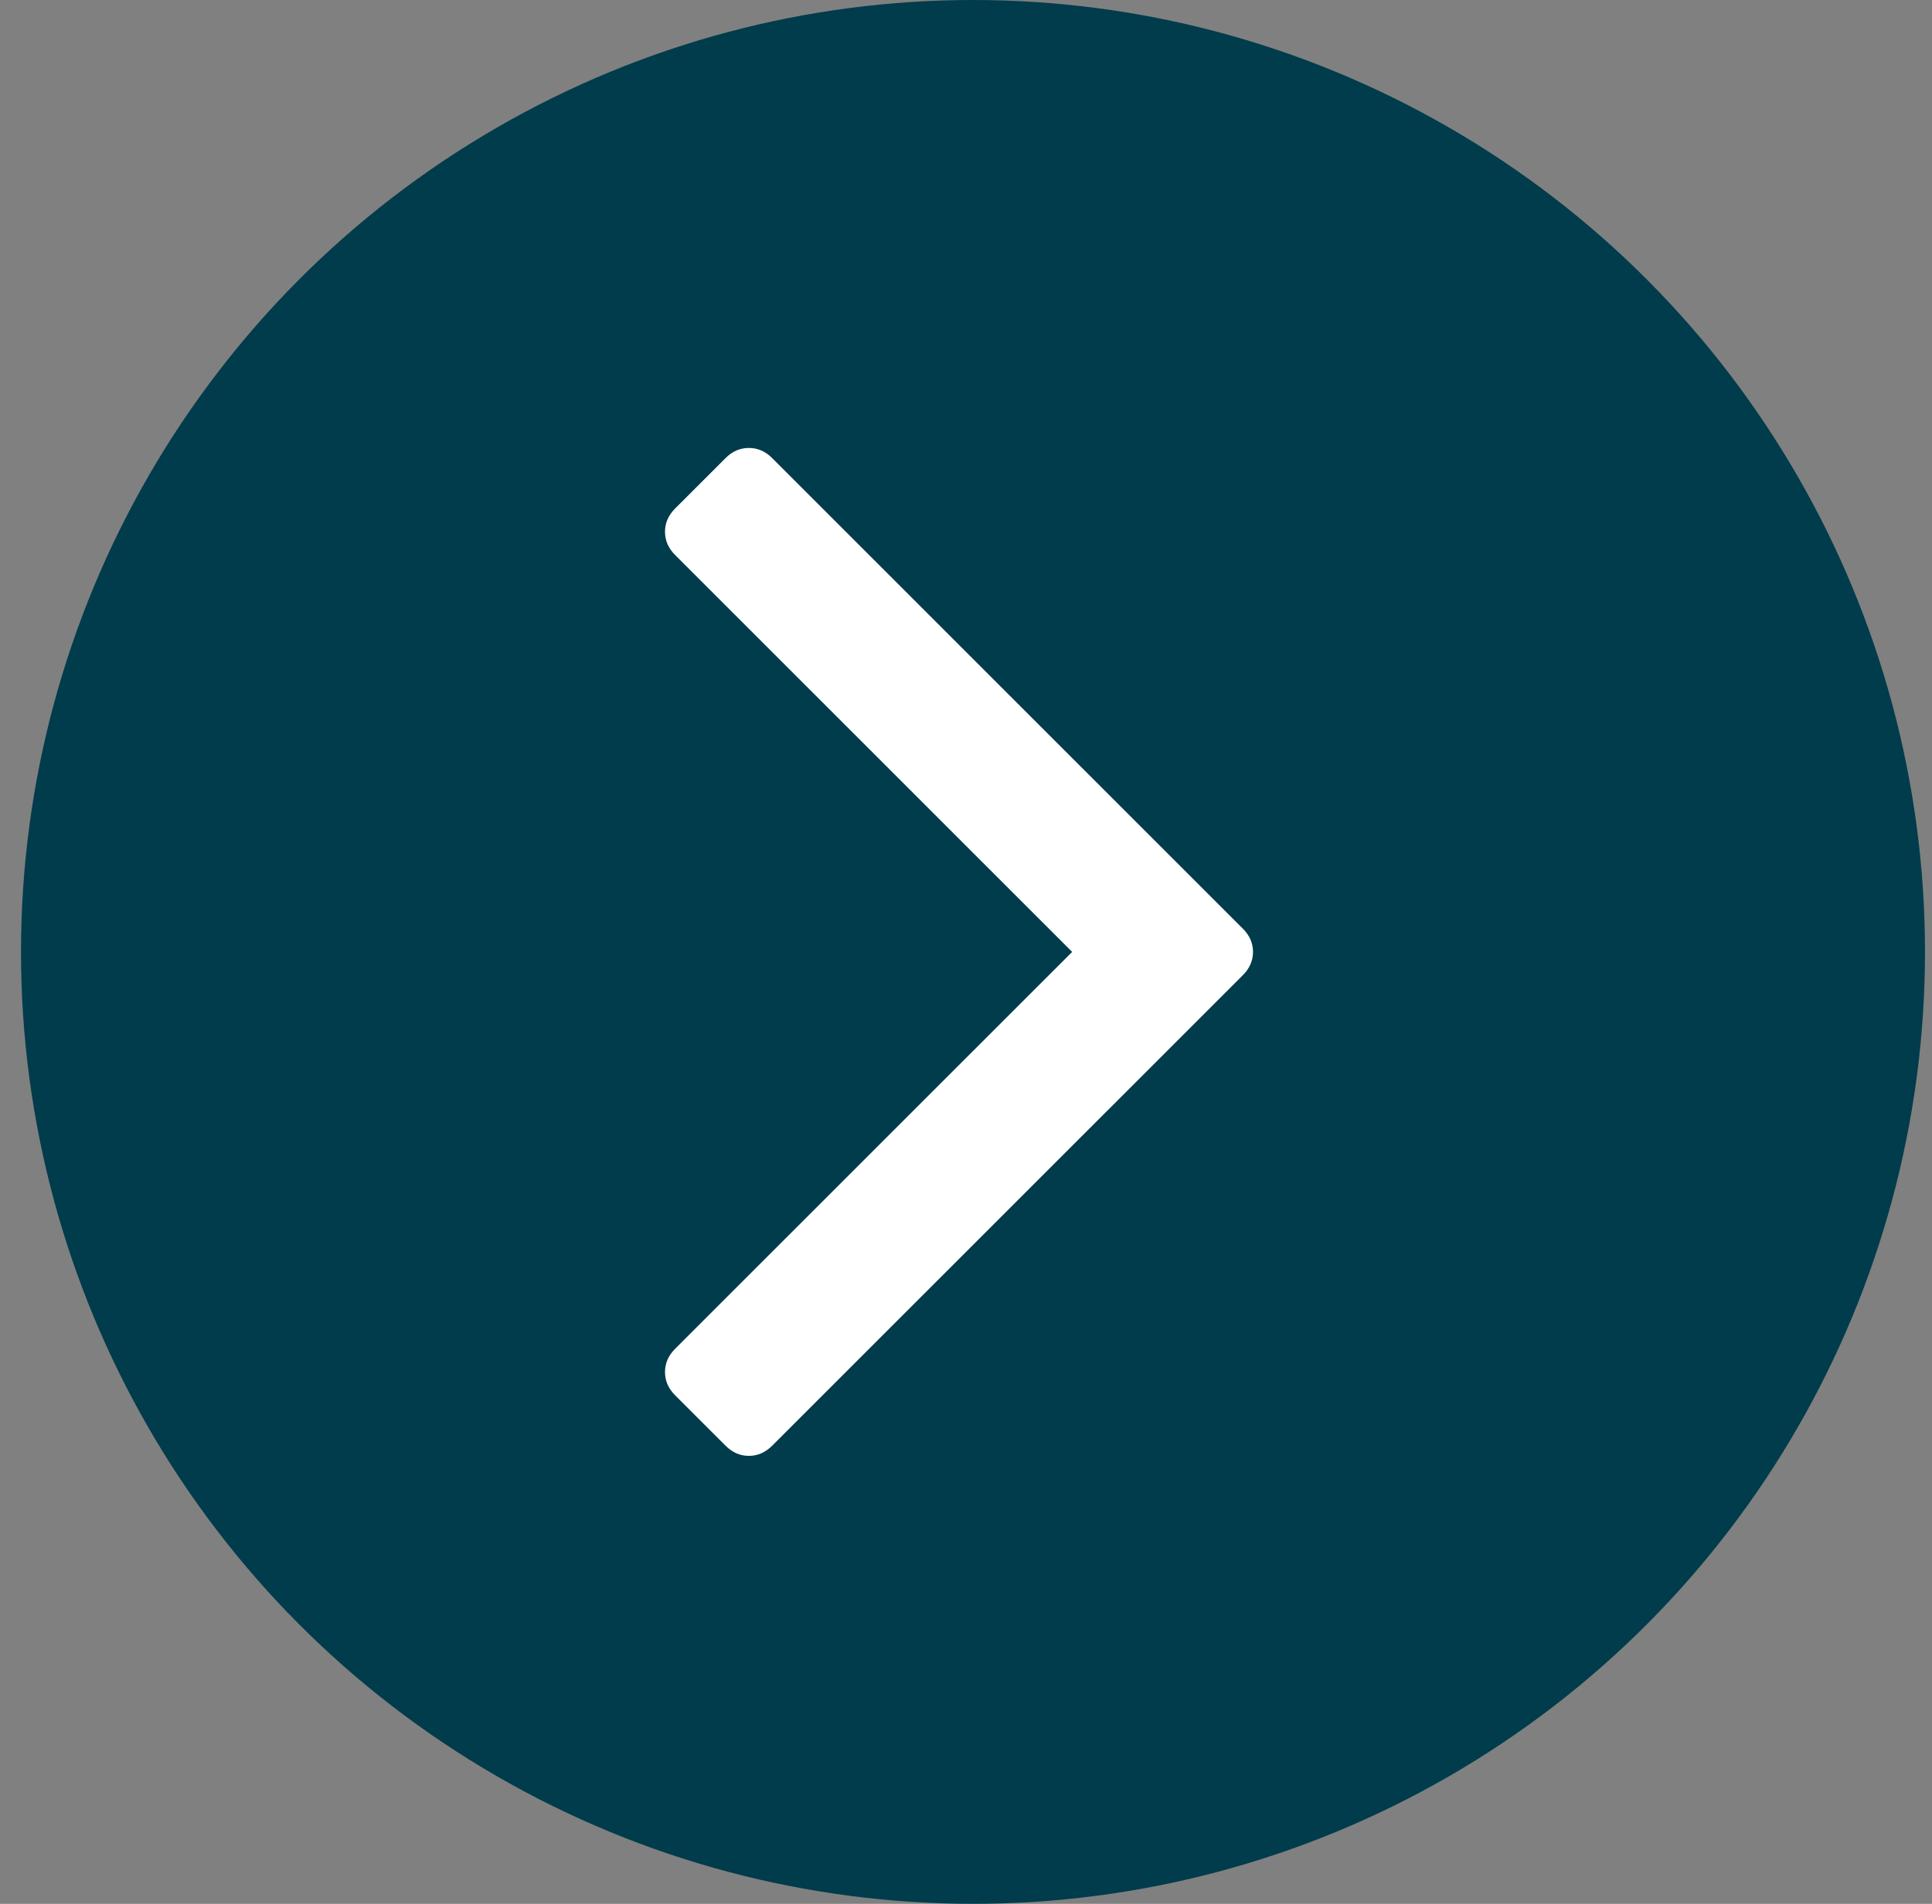 <?xml version="1.0" encoding="UTF-8"?> <svg xmlns="http://www.w3.org/2000/svg" width="69" height="68" viewBox="0 0 69 68" fill="none"><rect x="0" y="0" width="69" height="68" fill="#808080" stroke="none"/><circle cx="34.75" cy="34" r="34" fill="#003C4B"></circle><path d="M25.915 16.36L24.111 18.163C23.87 18.404 23.75 18.68 23.75 18.993C23.75 19.305 23.87 19.582 24.111 19.823L38.291 34L24.111 48.176C23.87 48.417 23.75 48.694 23.75 49.006C23.75 49.319 23.87 49.596 24.111 49.836L25.915 51.639C26.156 51.88 26.432 52 26.745 52C27.058 52 27.334 51.88 27.575 51.639L44.389 34.83C44.63 34.589 44.75 34.312 44.75 34C44.75 33.687 44.63 33.411 44.389 33.171L27.575 16.36C27.334 16.119 27.058 16 26.745 16C26.432 16 26.156 16.119 25.915 16.36Z" fill="white"></path></svg> 